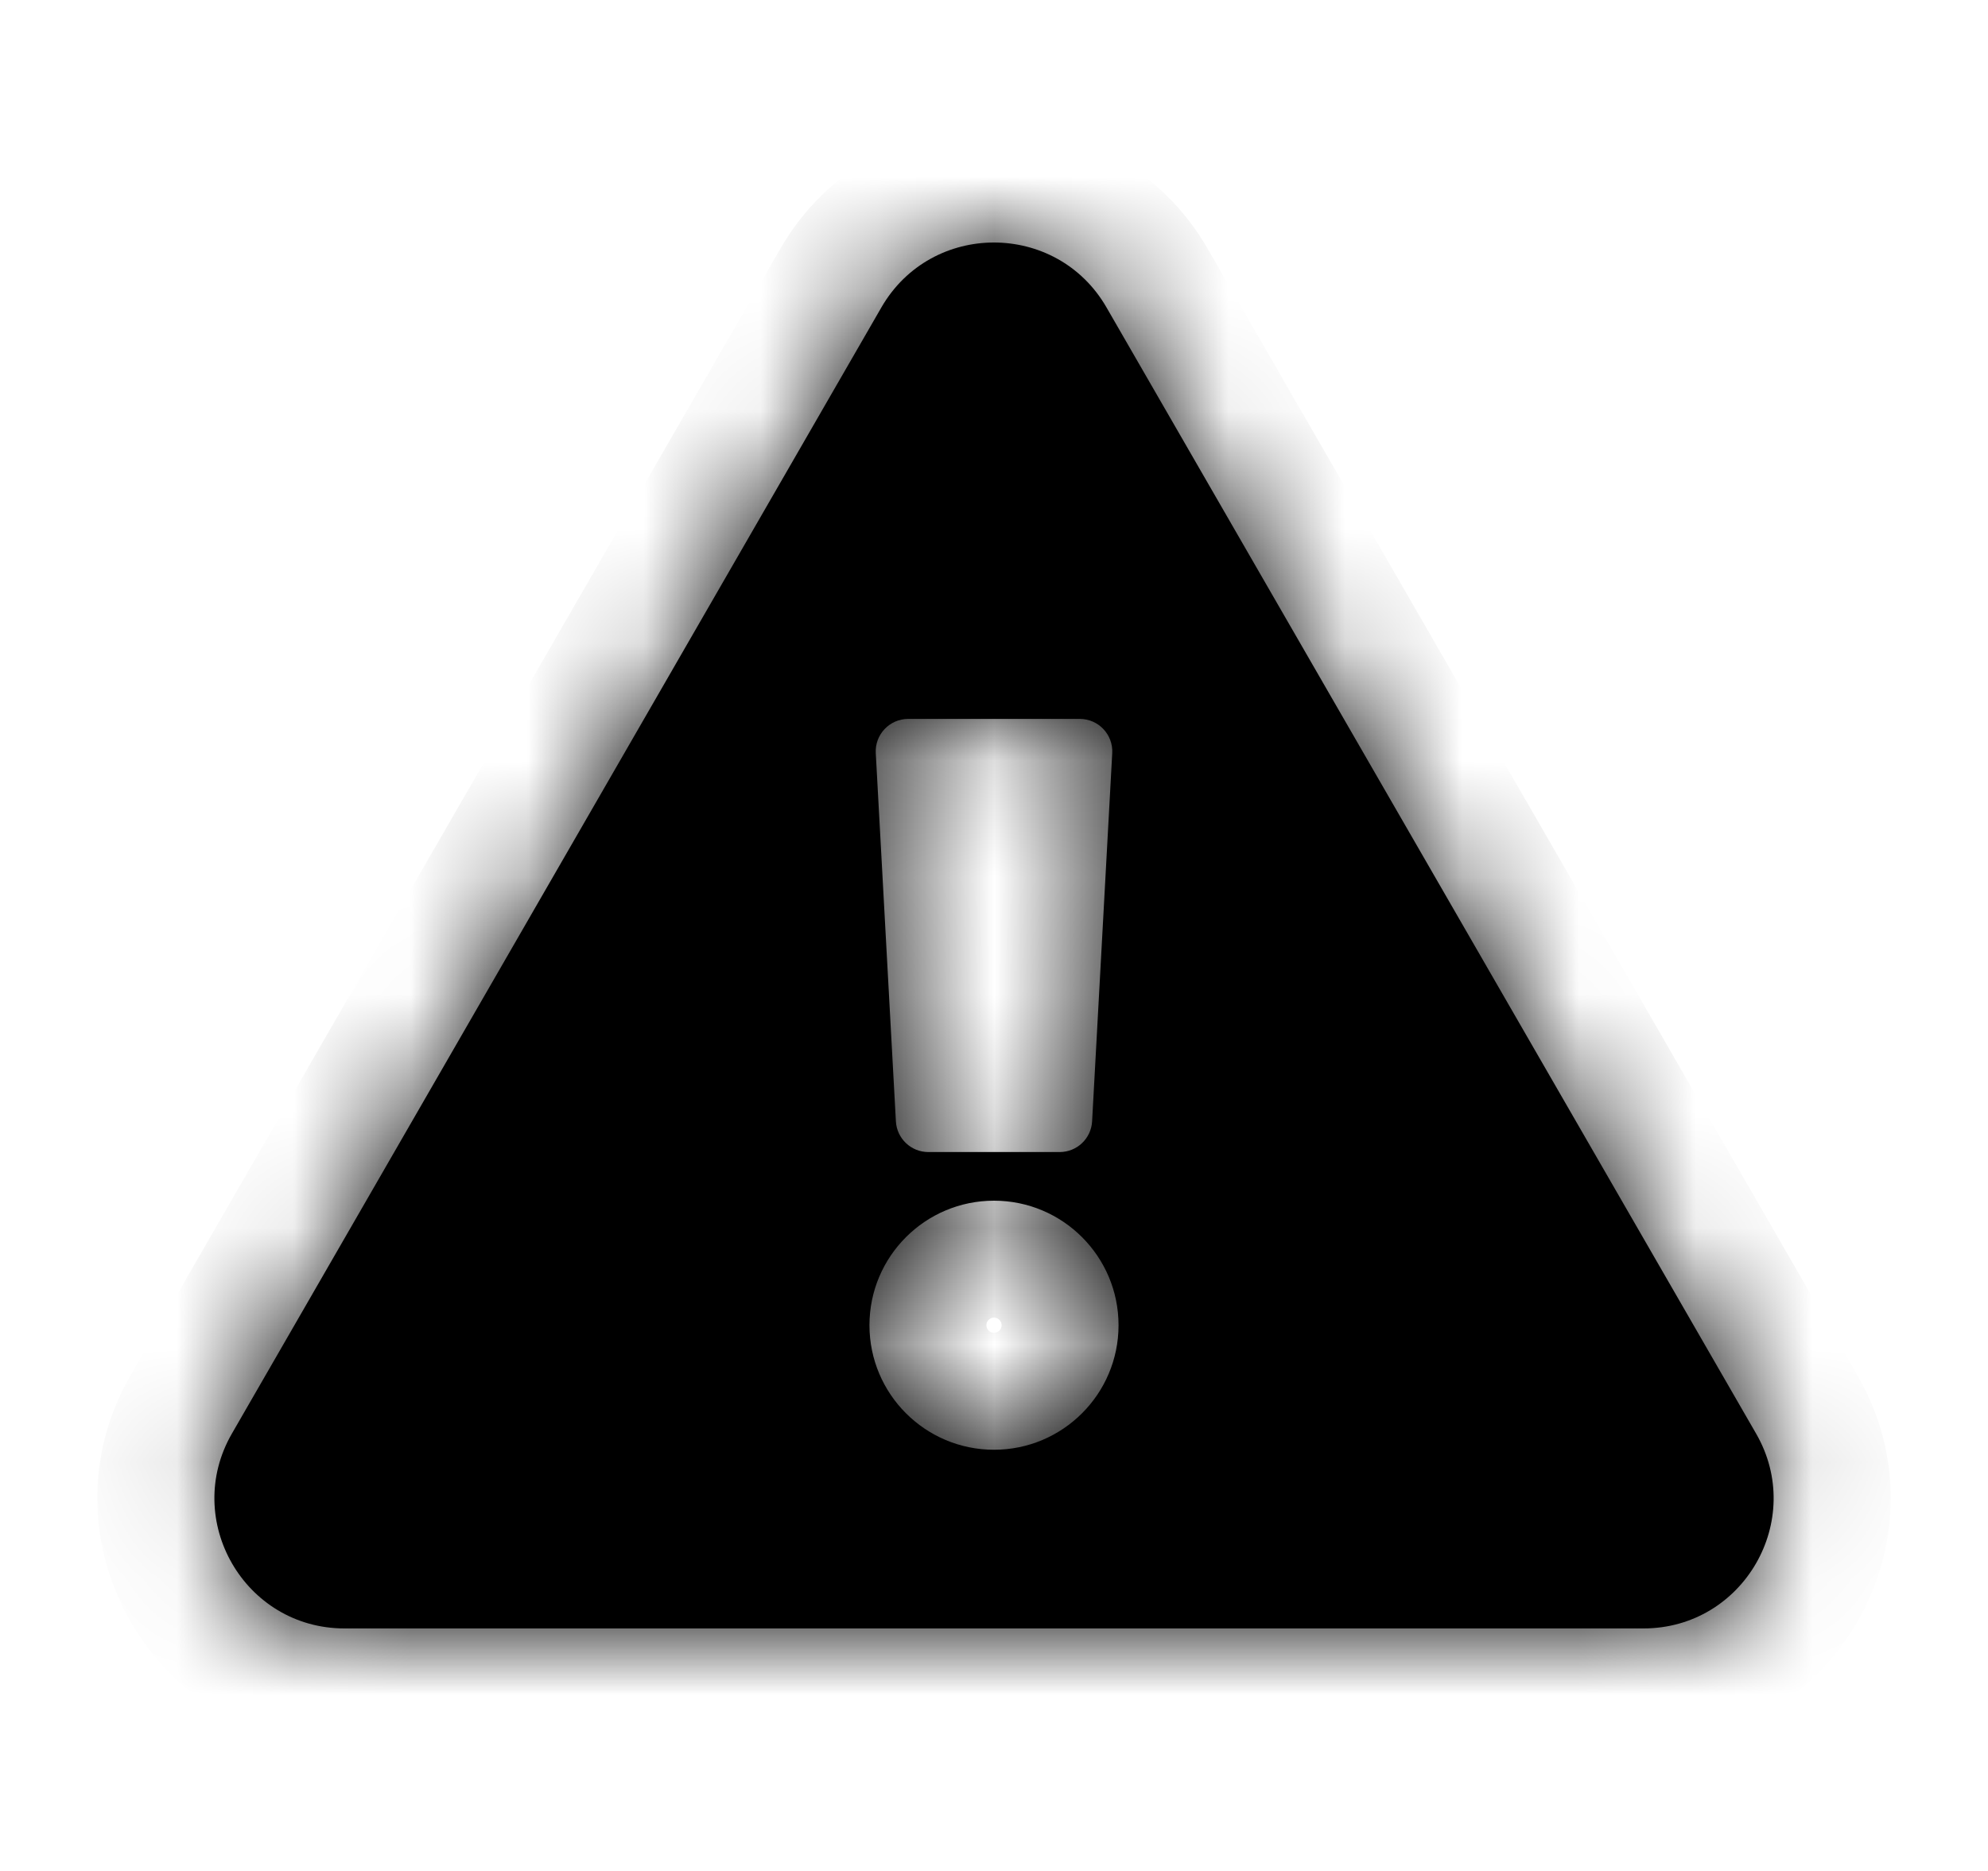<svg width="17" height="16" viewBox="0 0 17 16" xmlns="http://www.w3.org/2000/svg">
<mask id="path-1-inside-1_1344_1758">
<path d="M15.017 12.26C15.444 13 14.908 13.926 14.054 13.926H2.946C2.091 13.926 1.557 12.999 1.983 12.26L7.537 2.629C7.965 1.888 9.036 1.89 9.462 2.629L15.017 12.26ZM8.5 10.268C7.912 10.268 7.435 10.745 7.435 11.333C7.435 11.921 7.912 12.398 8.5 12.398C9.088 12.398 9.565 11.921 9.565 11.333C9.565 10.745 9.088 10.268 8.5 10.268ZM7.489 6.441L7.661 9.589C7.669 9.737 7.791 9.852 7.938 9.852H9.062C9.209 9.852 9.331 9.737 9.339 9.589L9.511 6.441C9.52 6.282 9.393 6.148 9.234 6.148H7.766C7.607 6.148 7.48 6.282 7.489 6.441Z"/>
</mask>
<path d="M15.017 12.26C15.444 13 14.908 13.926 14.054 13.926H2.946C2.091 13.926 1.557 12.999 1.983 12.26L7.537 2.629C7.965 1.888 9.036 1.89 9.462 2.629L15.017 12.26ZM8.5 10.268C7.912 10.268 7.435 10.745 7.435 11.333C7.435 11.921 7.912 12.398 8.5 12.398C9.088 12.398 9.565 11.921 9.565 11.333C9.565 10.745 9.088 10.268 8.5 10.268ZM7.489 6.441L7.661 9.589C7.669 9.737 7.791 9.852 7.938 9.852H9.062C9.209 9.852 9.331 9.737 9.339 9.589L9.511 6.441C9.52 6.282 9.393 6.148 9.234 6.148H7.766C7.607 6.148 7.48 6.282 7.489 6.441Z"/>
<path d="M1.983 12.26L2.849 12.759L2.849 12.759L1.983 12.26ZM7.537 2.629L6.671 2.13L6.671 2.13L7.537 2.629ZM9.462 2.629L10.329 2.13L10.329 2.13L9.462 2.629ZM7.661 9.589L8.659 9.535L8.659 9.535L7.661 9.589ZM9.339 9.589L8.341 9.535L8.341 9.535L9.339 9.589ZM9.511 6.441L8.512 6.387L8.512 6.387L9.511 6.441ZM14.15 12.759C14.165 12.784 14.167 12.801 14.167 12.814C14.166 12.83 14.162 12.85 14.15 12.87C14.138 12.89 14.123 12.905 14.109 12.913C14.098 12.919 14.082 12.926 14.054 12.926V14.926C15.676 14.926 16.695 13.168 15.883 11.76L14.15 12.759ZM14.054 12.926H2.946V14.926H14.054V12.926ZM2.946 12.926C2.917 12.926 2.901 12.919 2.89 12.913C2.877 12.905 2.862 12.891 2.85 12.87C2.838 12.85 2.834 12.83 2.833 12.814C2.833 12.801 2.835 12.784 2.849 12.759L1.117 11.76C0.307 13.165 1.32 14.926 2.946 14.926V12.926ZM2.849 12.759L8.404 3.129L6.671 2.13L1.117 11.76L2.849 12.759ZM8.404 3.129C8.418 3.104 8.432 3.094 8.443 3.088C8.457 3.08 8.476 3.074 8.5 3.074C8.523 3.074 8.543 3.08 8.557 3.088C8.568 3.094 8.582 3.105 8.596 3.129L10.329 2.13C9.518 0.724 7.484 0.721 6.671 2.13L8.404 3.129ZM8.596 3.129L14.15 12.759L15.883 11.76L10.329 2.13L8.596 3.129ZM8.5 9.269C7.36 9.269 6.435 10.193 6.435 11.333H8.435C8.435 11.298 8.464 11.268 8.5 11.268V9.269ZM6.435 11.333C6.435 12.474 7.36 13.398 8.5 13.398V11.398C8.464 11.398 8.435 11.369 8.435 11.333H6.435ZM8.5 13.398C9.64 13.398 10.565 12.474 10.565 11.333H8.565C8.565 11.369 8.536 11.398 8.5 11.398V13.398ZM10.565 11.333C10.565 10.193 9.64 9.269 8.5 9.269V11.268C8.536 11.268 8.565 11.298 8.565 11.333H10.565ZM6.49 6.496L6.662 9.644L8.659 9.535L8.487 6.387L6.49 6.496ZM6.662 9.644C6.699 10.321 7.259 10.852 7.938 10.852V8.852C8.322 8.852 8.638 9.152 8.659 9.535L6.662 9.644ZM7.938 10.852H9.062V8.852H7.938V10.852ZM9.062 10.852C9.74 10.852 10.301 10.321 10.338 9.644L8.341 9.535C8.362 9.152 8.678 8.852 9.062 8.852V10.852ZM10.338 9.644L10.509 6.496L8.512 6.387L8.341 9.535L10.338 9.644ZM10.509 6.496C10.549 5.764 9.967 5.148 9.234 5.148V7.148C8.819 7.148 8.49 6.8 8.512 6.387L10.509 6.496ZM9.234 5.148H7.766V7.148H9.234V5.148ZM7.766 5.148C7.033 5.148 6.451 5.764 6.49 6.496L8.487 6.387C8.51 6.8 8.181 7.148 7.766 7.148V5.148Z" mask="url(#path-1-inside-1_1344_1758)"/>
</svg>

